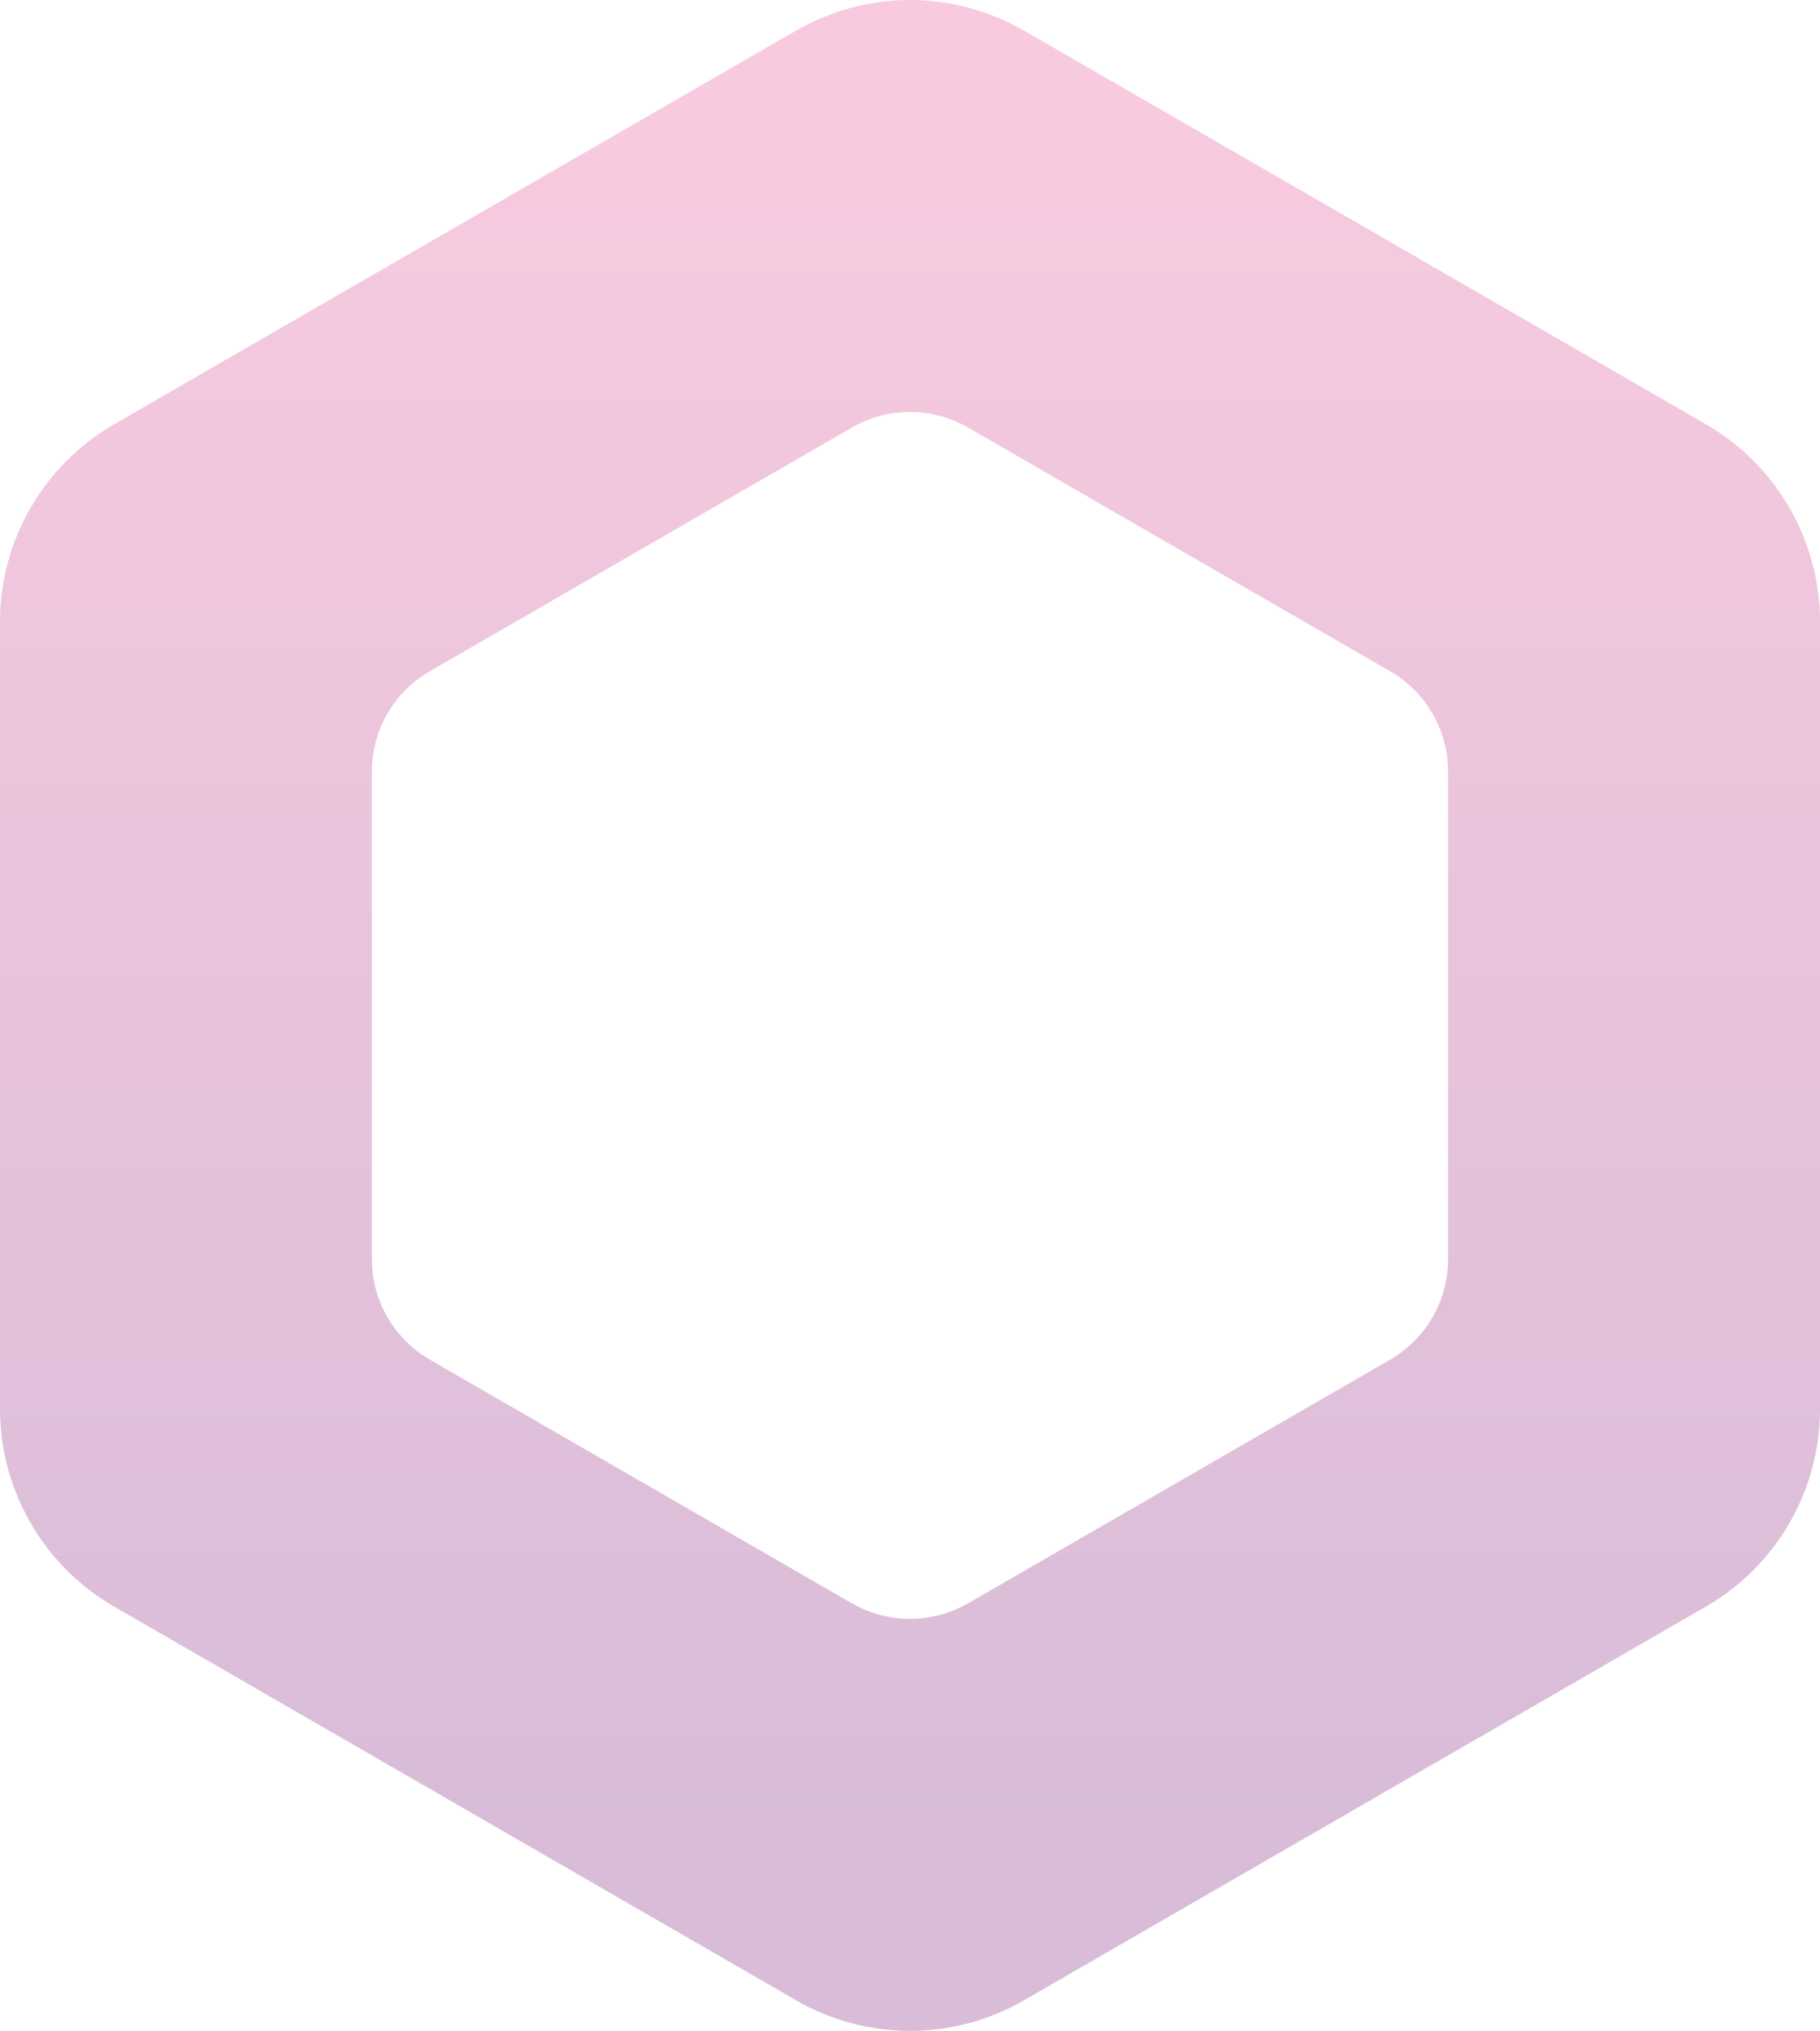 <?xml version="1.0" encoding="UTF-8"?> <svg xmlns="http://www.w3.org/2000/svg" xmlns:xlink="http://www.w3.org/1999/xlink" xml:space="preserve" width="27.108mm" height="30.251mm" version="1.1" style="shape-rendering:geometricPrecision; text-rendering:geometricPrecision; image-rendering:optimizeQuality; fill-rule:evenodd; clip-rule:evenodd" viewBox="0 0 697.92 778.83"> <defs> <style type="text/css"> .fil0 {fill:url(#id0);fill-rule:nonzero;fill-opacity:0.322} </style> <linearGradient id="id0" gradientUnits="userSpaceOnUse" x1="330.32" y1="17.88" x2="330.32" y2="696.85"> <stop offset="0" style="stop-opacity:1; stop-color:#EB5B9C"></stop> <stop offset="1" style="stop-opacity:1; stop-color:#863086"></stop> </linearGradient> </defs> <g id="Слой_x0020_1">  <path class="fil0" d="M-0 540.39l0 -301.96c0,-15.6 4.18,-30.63 11.74,-43.73l0.01 0.01c7.56,-13.08 18.48,-24.21 31.98,-32l261.51 -150.98 0.03 0c13.56,-7.83 28.64,-11.74 43.7,-11.74 15.06,0 30.15,3.91 43.7,11.74l0.03 0 261.5 150.98c13.5,7.79 24.42,18.92 31.98,32l0.01 -0.01c7.56,13.1 11.74,28.13 11.74,43.73l0 301.96c0,15.57 -4.18,30.6 -11.74,43.7 -7.56,13.1 -18.49,24.22 -31.99,32.02l-0.03 0 -261.48 150.97 0.01 0.01c-13.56,7.83 -28.65,11.74 -43.73,11.74 -15.07,0 -30.18,-3.91 -43.73,-11.74l0.01 -0.01 -261.48 -150.97 -0.03 0c-13.5,-7.8 -24.43,-18.92 -31.99,-32.02 -7.56,-13.1 -11.74,-28.12 -11.74,-43.7zm142.59 -244.4l0 186.84c0,7.98 2.12,15.65 5.96,22.29 3.84,6.65 9.41,12.32 16.32,16.31l-0.01 0.01 161.79 93.41 0.02 0c6.88,3.97 14.57,5.96 22.28,5.96 7.7,0 15.4,-1.99 22.28,-5.96l0.02 0 161.79 -93.41 -0.01 -0.01c6.91,-3.99 12.48,-9.65 16.33,-16.31 3.84,-6.65 5.95,-14.31 5.95,-22.29l0 -186.84c0,-7.97 -2.12,-15.63 -5.95,-22.28l0 -0.01c-3.84,-6.65 -9.42,-12.32 -16.33,-16.31l-161.8 -93.42 0 -0.01c-6.87,-3.97 -14.57,-5.95 -22.28,-5.95 -7.72,0 -15.41,1.98 -22.28,5.95l0 0.01 -161.8 93.42c-6.91,3.99 -12.48,9.65 -16.32,16.31l0 0.01c-3.84,6.65 -5.96,14.31 -5.96,22.28z"></path> </g> </svg> 
